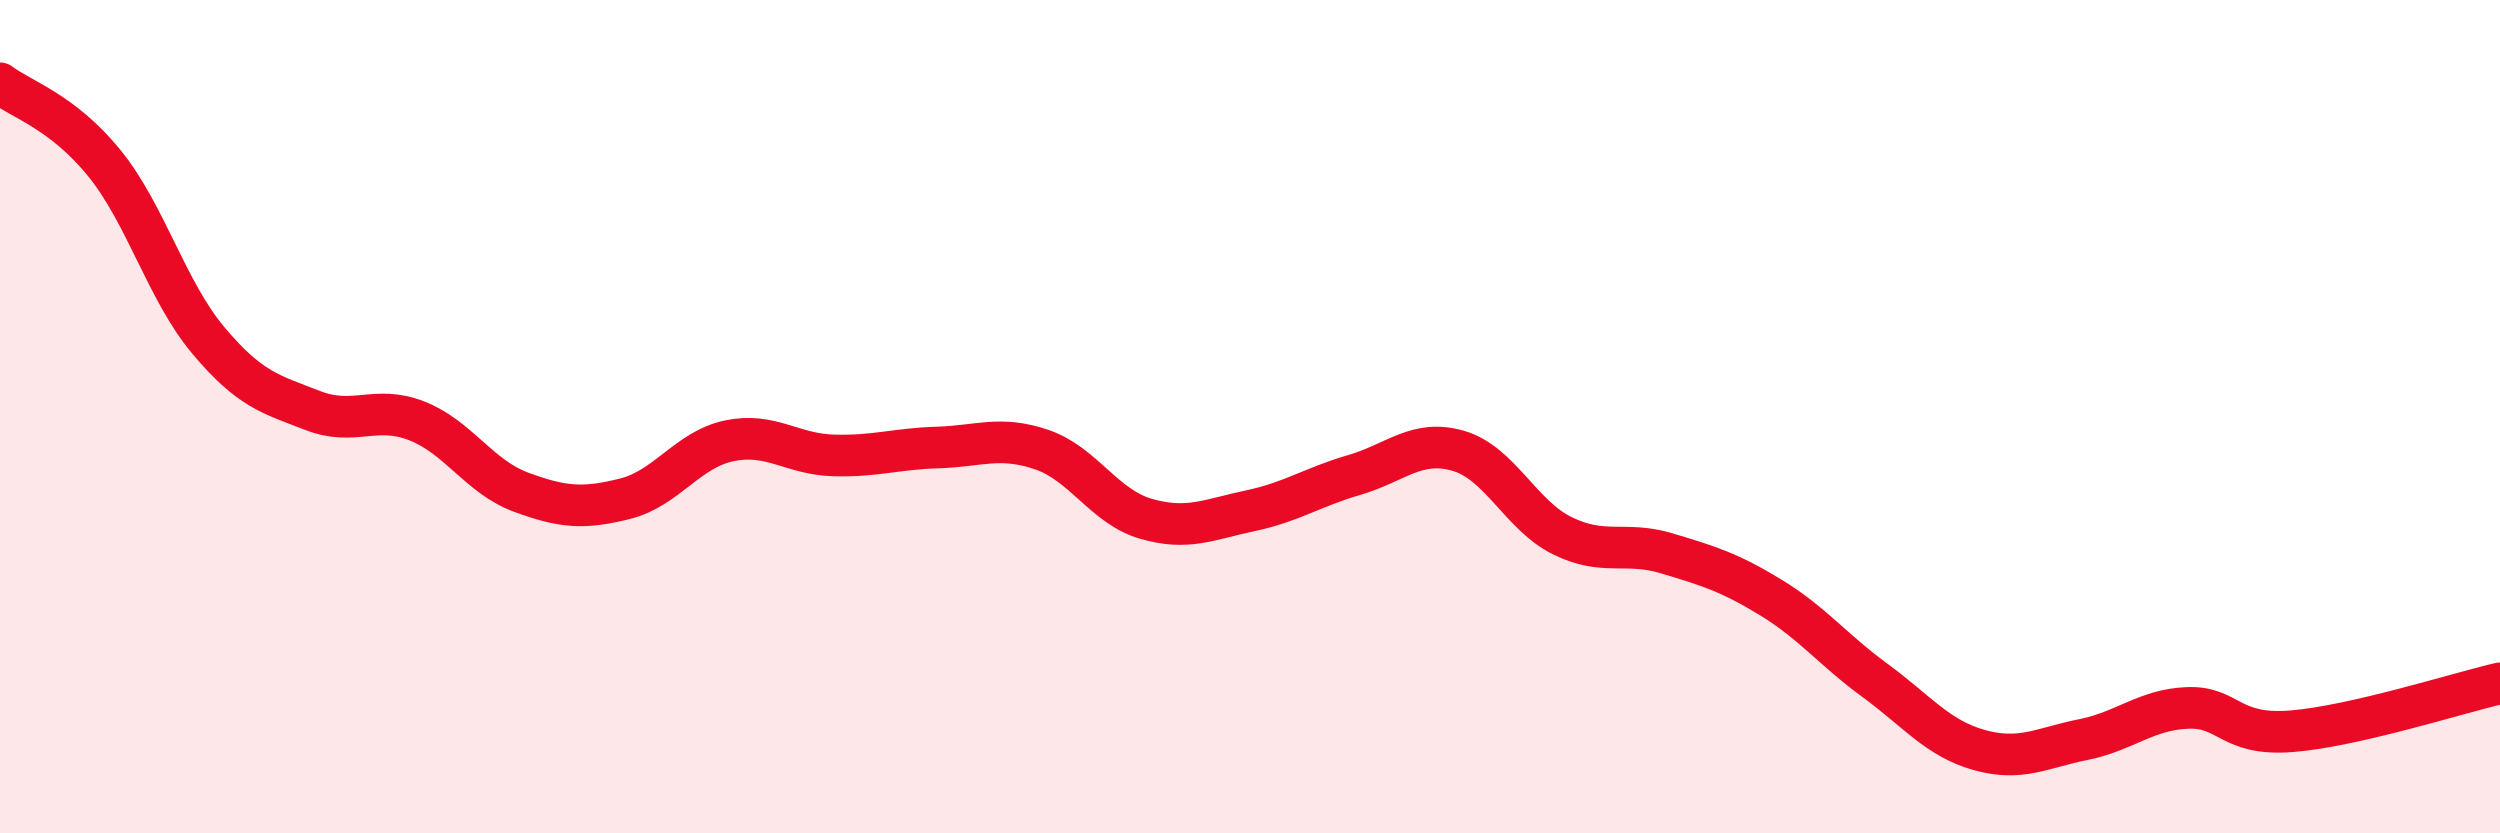 
    <svg width="60" height="20" viewBox="0 0 60 20" xmlns="http://www.w3.org/2000/svg">
      <path
        d="M 0,2 C 0.5,2.38 1.5,2.68 2.5,3.91 C 3.5,5.14 4,6.98 5,8.17 C 6,9.36 6.5,9.46 7.5,9.85 C 8.5,10.24 9,9.71 10,10.1 C 11,10.49 11.5,11.44 12.5,11.81 C 13.5,12.18 14,12.22 15,11.97 C 16,11.72 16.5,10.79 17.5,10.58 C 18.5,10.37 19,10.9 20,10.93 C 21,10.96 21.5,10.77 22.5,10.74 C 23.5,10.71 24,10.45 25,10.79 C 26,11.13 26.5,12.16 27.5,12.45 C 28.5,12.74 29,12.47 30,12.26 C 31,12.05 31.5,11.69 32.5,11.4 C 33.5,11.11 34,10.53 35,10.82 C 36,11.11 36.5,12.37 37.5,12.86 C 38.5,13.35 39,12.98 40,13.28 C 41,13.58 41.5,13.73 42.5,14.34 C 43.5,14.95 44,15.6 45,16.33 C 46,17.06 46.5,17.72 47.5,18 C 48.5,18.28 49,17.95 50,17.75 C 51,17.55 51.5,17.03 52.5,16.99 C 53.5,16.95 53.5,17.67 55,17.55 C 56.5,17.43 59,16.63 60,16.4L60 20L0 20Z"
        fill="#EB0A25"
        opacity="0.1"
        stroke-linecap="round"
        stroke-linejoin="round"
      />
      <path
        d="M 0,2 C 0.5,2.38 1.5,2.68 2.5,3.91 C 3.5,5.14 4,6.98 5,8.17 C 6,9.36 6.5,9.46 7.5,9.85 C 8.5,10.24 9,9.71 10,10.1 C 11,10.49 11.5,11.44 12.5,11.81 C 13.5,12.18 14,12.22 15,11.97 C 16,11.72 16.5,10.79 17.5,10.58 C 18.5,10.37 19,10.9 20,10.93 C 21,10.96 21.5,10.77 22.5,10.74 C 23.5,10.71 24,10.45 25,10.79 C 26,11.13 26.5,12.16 27.5,12.45 C 28.5,12.74 29,12.47 30,12.26 C 31,12.05 31.5,11.69 32.5,11.4 C 33.5,11.11 34,10.53 35,10.82 C 36,11.11 36.5,12.37 37.5,12.86 C 38.5,13.35 39,12.98 40,13.28 C 41,13.58 41.5,13.73 42.5,14.34 C 43.5,14.95 44,15.6 45,16.33 C 46,17.06 46.5,17.72 47.5,18 C 48.5,18.28 49,17.95 50,17.75 C 51,17.55 51.5,17.03 52.5,16.99 C 53.5,16.95 53.5,17.67 55,17.55 C 56.5,17.43 59,16.63 60,16.4"
        stroke="#EB0A25"
        stroke-width="1"
        fill="none"
        stroke-linecap="round"
        stroke-linejoin="round"
      />
    </svg>
  